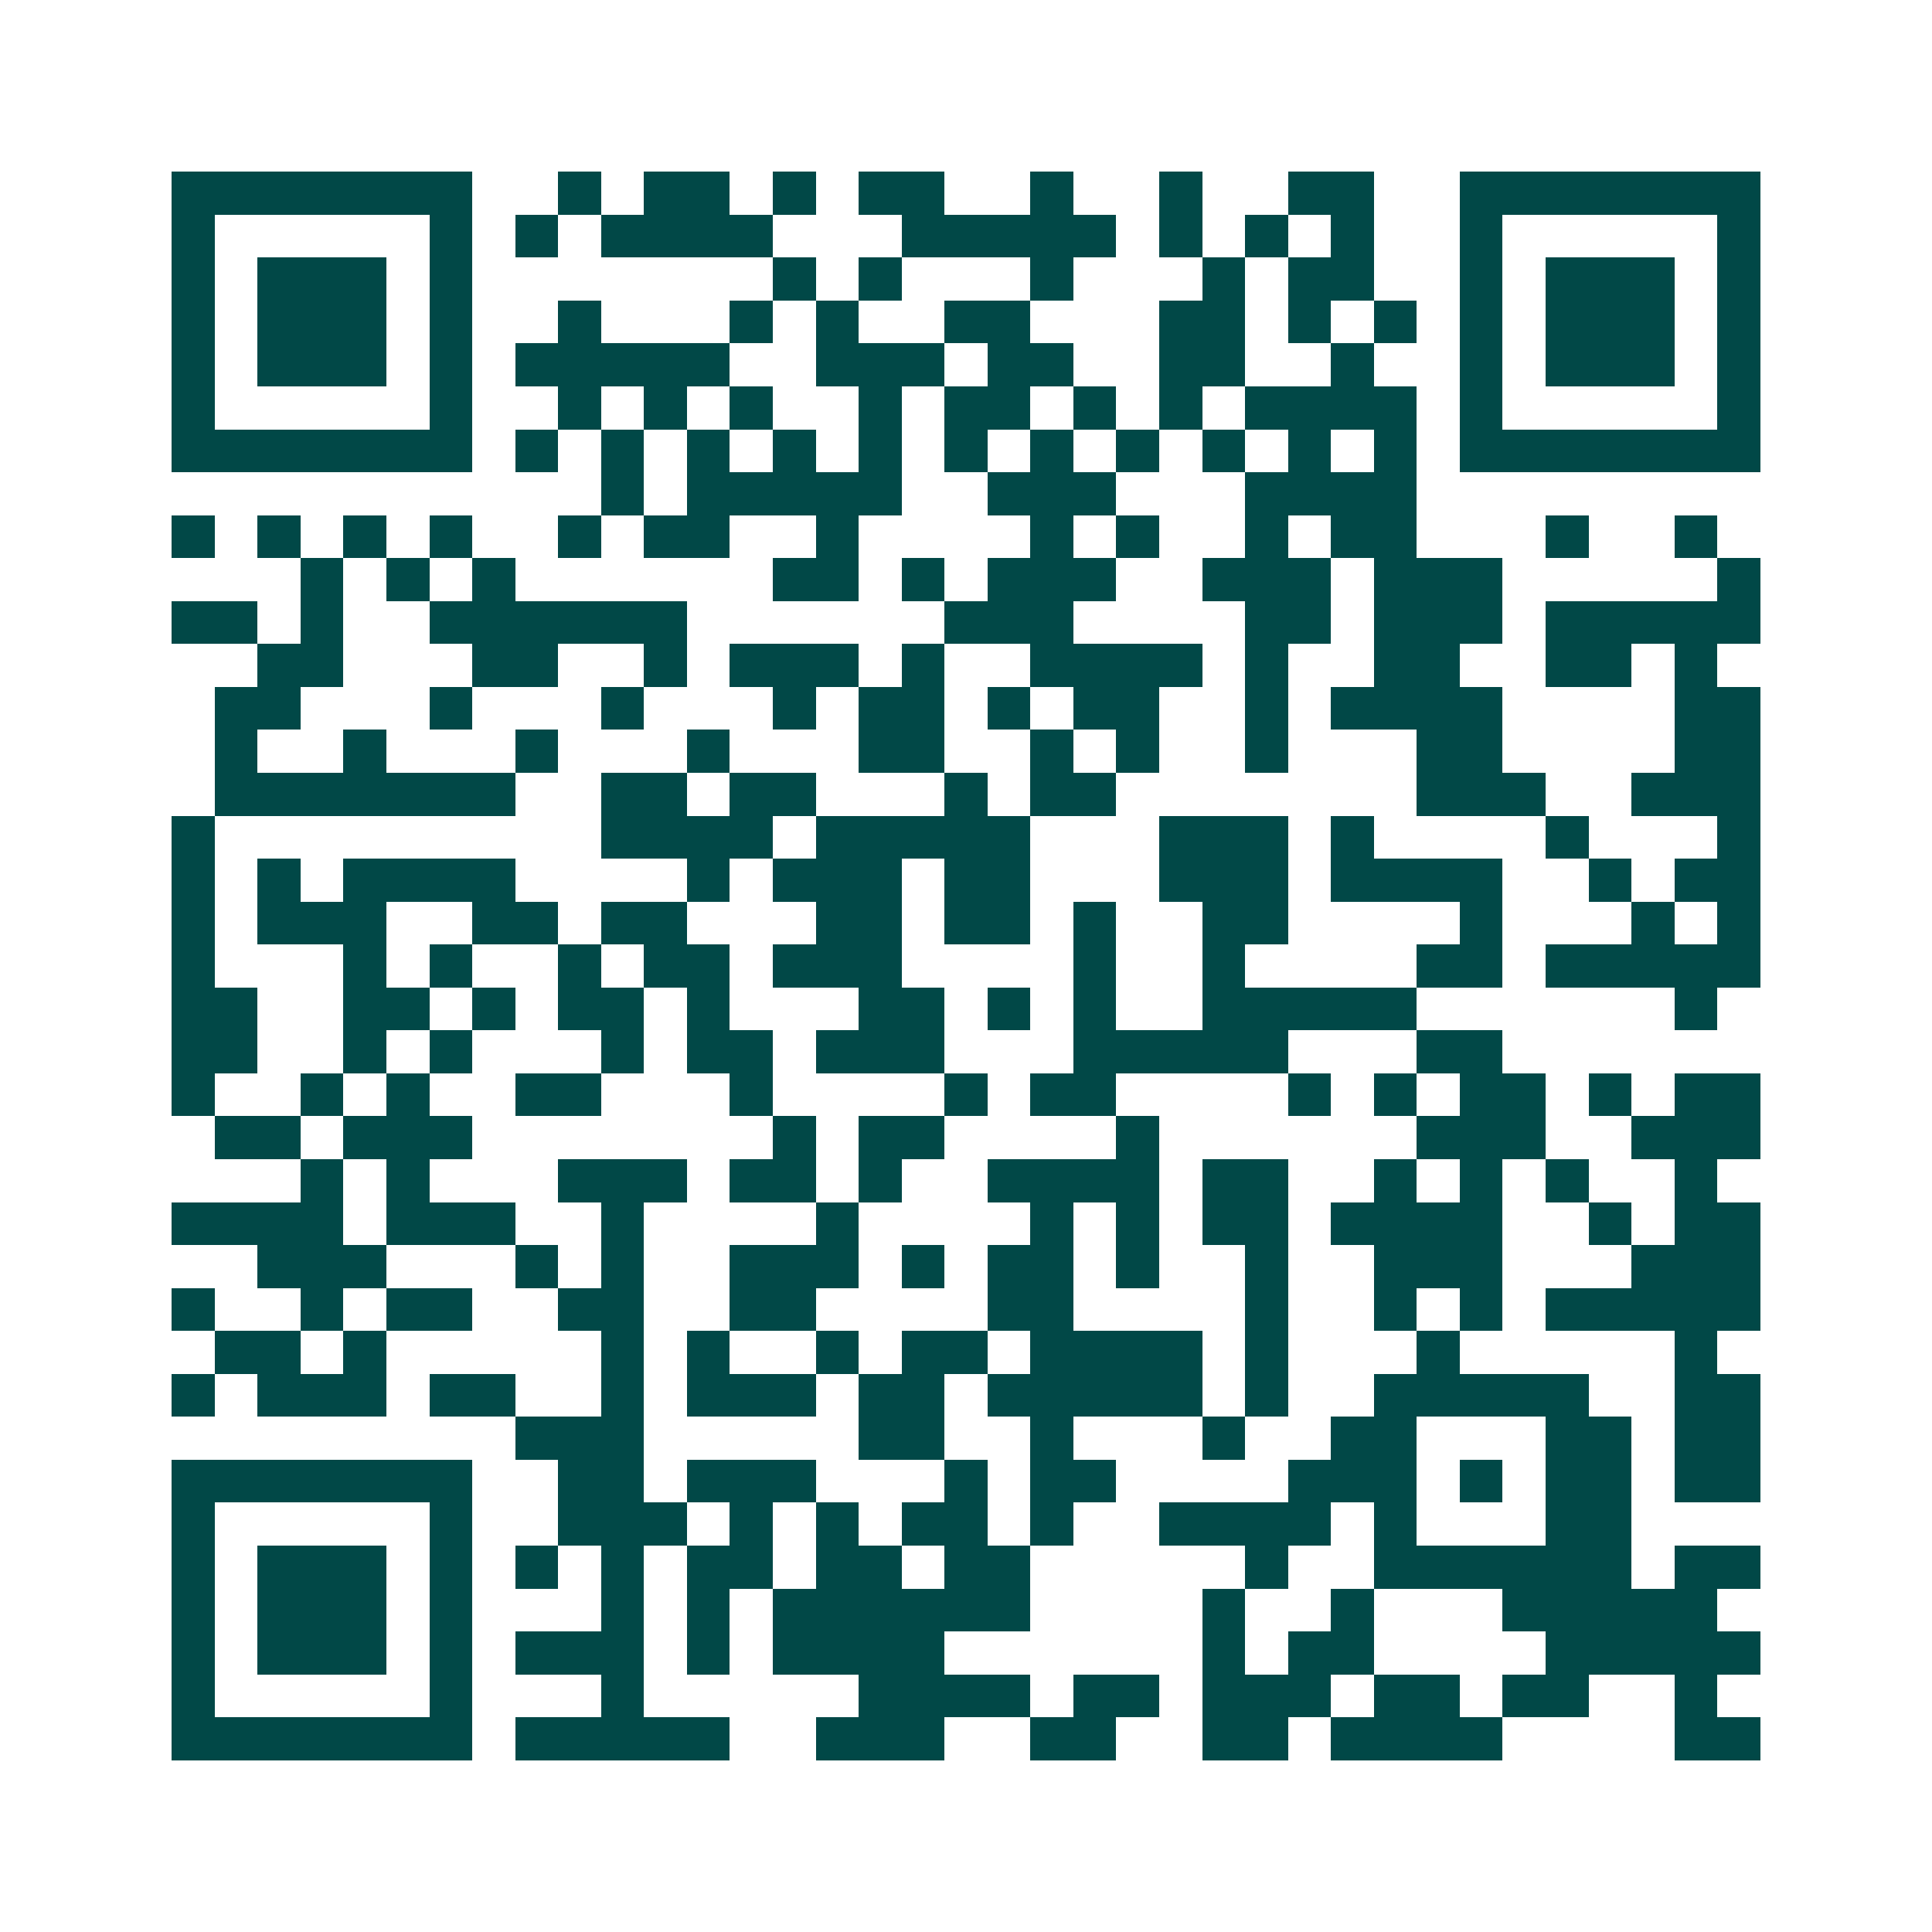 <svg xmlns="http://www.w3.org/2000/svg" width="200" height="200" viewBox="0 0 45 45" shape-rendering="crispEdges"><path fill="#ffffff" d="M0 0h45v45H0z"/><path stroke="#014847" d="M4 4.5h7m2 0h1m1 0h2m1 0h1m1 0h2m2 0h1m2 0h1m2 0h2m2 0h7M4 5.5h1m5 0h1m1 0h1m1 0h4m3 0h5m1 0h1m1 0h1m1 0h1m2 0h1m5 0h1M4 6.5h1m1 0h3m1 0h1m7 0h1m1 0h1m3 0h1m3 0h1m1 0h2m2 0h1m1 0h3m1 0h1M4 7.5h1m1 0h3m1 0h1m2 0h1m3 0h1m1 0h1m2 0h2m3 0h2m1 0h1m1 0h1m1 0h1m1 0h3m1 0h1M4 8.5h1m1 0h3m1 0h1m1 0h5m2 0h3m1 0h2m2 0h2m2 0h1m2 0h1m1 0h3m1 0h1M4 9.5h1m5 0h1m2 0h1m1 0h1m1 0h1m2 0h1m1 0h2m1 0h1m1 0h1m1 0h4m1 0h1m5 0h1M4 10.5h7m1 0h1m1 0h1m1 0h1m1 0h1m1 0h1m1 0h1m1 0h1m1 0h1m1 0h1m1 0h1m1 0h1m1 0h7M14 11.5h1m1 0h5m2 0h3m3 0h4M4 12.5h1m1 0h1m1 0h1m1 0h1m2 0h1m1 0h2m2 0h1m4 0h1m1 0h1m2 0h1m1 0h2m3 0h1m2 0h1M7 13.5h1m1 0h1m1 0h1m6 0h2m1 0h1m1 0h3m2 0h3m1 0h3m5 0h1M4 14.5h2m1 0h1m2 0h6m6 0h3m4 0h2m1 0h3m1 0h5M6 15.5h2m3 0h2m2 0h1m1 0h3m1 0h1m2 0h4m1 0h1m2 0h2m2 0h2m1 0h1M5 16.5h2m3 0h1m3 0h1m3 0h1m1 0h2m1 0h1m1 0h2m2 0h1m1 0h4m4 0h2M5 17.5h1m2 0h1m3 0h1m3 0h1m3 0h2m2 0h1m1 0h1m2 0h1m3 0h2m4 0h2M5 18.5h7m2 0h2m1 0h2m3 0h1m1 0h2m7 0h3m2 0h3M4 19.5h1m9 0h4m1 0h5m3 0h3m1 0h1m4 0h1m3 0h1M4 20.5h1m1 0h1m1 0h4m4 0h1m1 0h3m1 0h2m3 0h3m1 0h4m2 0h1m1 0h2M4 21.5h1m1 0h3m2 0h2m1 0h2m3 0h2m1 0h2m1 0h1m2 0h2m4 0h1m3 0h1m1 0h1M4 22.5h1m3 0h1m1 0h1m2 0h1m1 0h2m1 0h3m4 0h1m2 0h1m4 0h2m1 0h5M4 23.5h2m2 0h2m1 0h1m1 0h2m1 0h1m3 0h2m1 0h1m1 0h1m2 0h5m6 0h1M4 24.5h2m2 0h1m1 0h1m3 0h1m1 0h2m1 0h3m3 0h5m3 0h2M4 25.5h1m2 0h1m1 0h1m2 0h2m3 0h1m4 0h1m1 0h2m4 0h1m1 0h1m1 0h2m1 0h1m1 0h2M5 26.5h2m1 0h3m7 0h1m1 0h2m4 0h1m6 0h3m2 0h3M7 27.5h1m1 0h1m3 0h3m1 0h2m1 0h1m2 0h4m1 0h2m2 0h1m1 0h1m1 0h1m2 0h1M4 28.5h4m1 0h3m2 0h1m4 0h1m4 0h1m1 0h1m1 0h2m1 0h4m2 0h1m1 0h2M6 29.5h3m3 0h1m1 0h1m2 0h3m1 0h1m1 0h2m1 0h1m2 0h1m2 0h3m3 0h3M4 30.5h1m2 0h1m1 0h2m2 0h2m2 0h2m4 0h2m4 0h1m2 0h1m1 0h1m1 0h5M5 31.5h2m1 0h1m5 0h1m1 0h1m2 0h1m1 0h2m1 0h4m1 0h1m3 0h1m5 0h1M4 32.5h1m1 0h3m1 0h2m2 0h1m1 0h3m1 0h2m1 0h5m1 0h1m2 0h5m2 0h2M12 33.5h3m5 0h2m2 0h1m3 0h1m2 0h2m3 0h2m1 0h2M4 34.5h7m2 0h2m1 0h3m3 0h1m1 0h2m4 0h3m1 0h1m1 0h2m1 0h2M4 35.5h1m5 0h1m2 0h3m1 0h1m1 0h1m1 0h2m1 0h1m2 0h4m1 0h1m3 0h2M4 36.5h1m1 0h3m1 0h1m1 0h1m1 0h1m1 0h2m1 0h2m1 0h2m5 0h1m2 0h6m1 0h2M4 37.5h1m1 0h3m1 0h1m3 0h1m1 0h1m1 0h6m4 0h1m2 0h1m3 0h5M4 38.5h1m1 0h3m1 0h1m1 0h3m1 0h1m1 0h4m6 0h1m1 0h2m4 0h5M4 39.5h1m5 0h1m3 0h1m5 0h4m1 0h2m1 0h3m1 0h2m1 0h2m2 0h1M4 40.5h7m1 0h5m2 0h3m2 0h2m2 0h2m1 0h4m4 0h2"/></svg>
